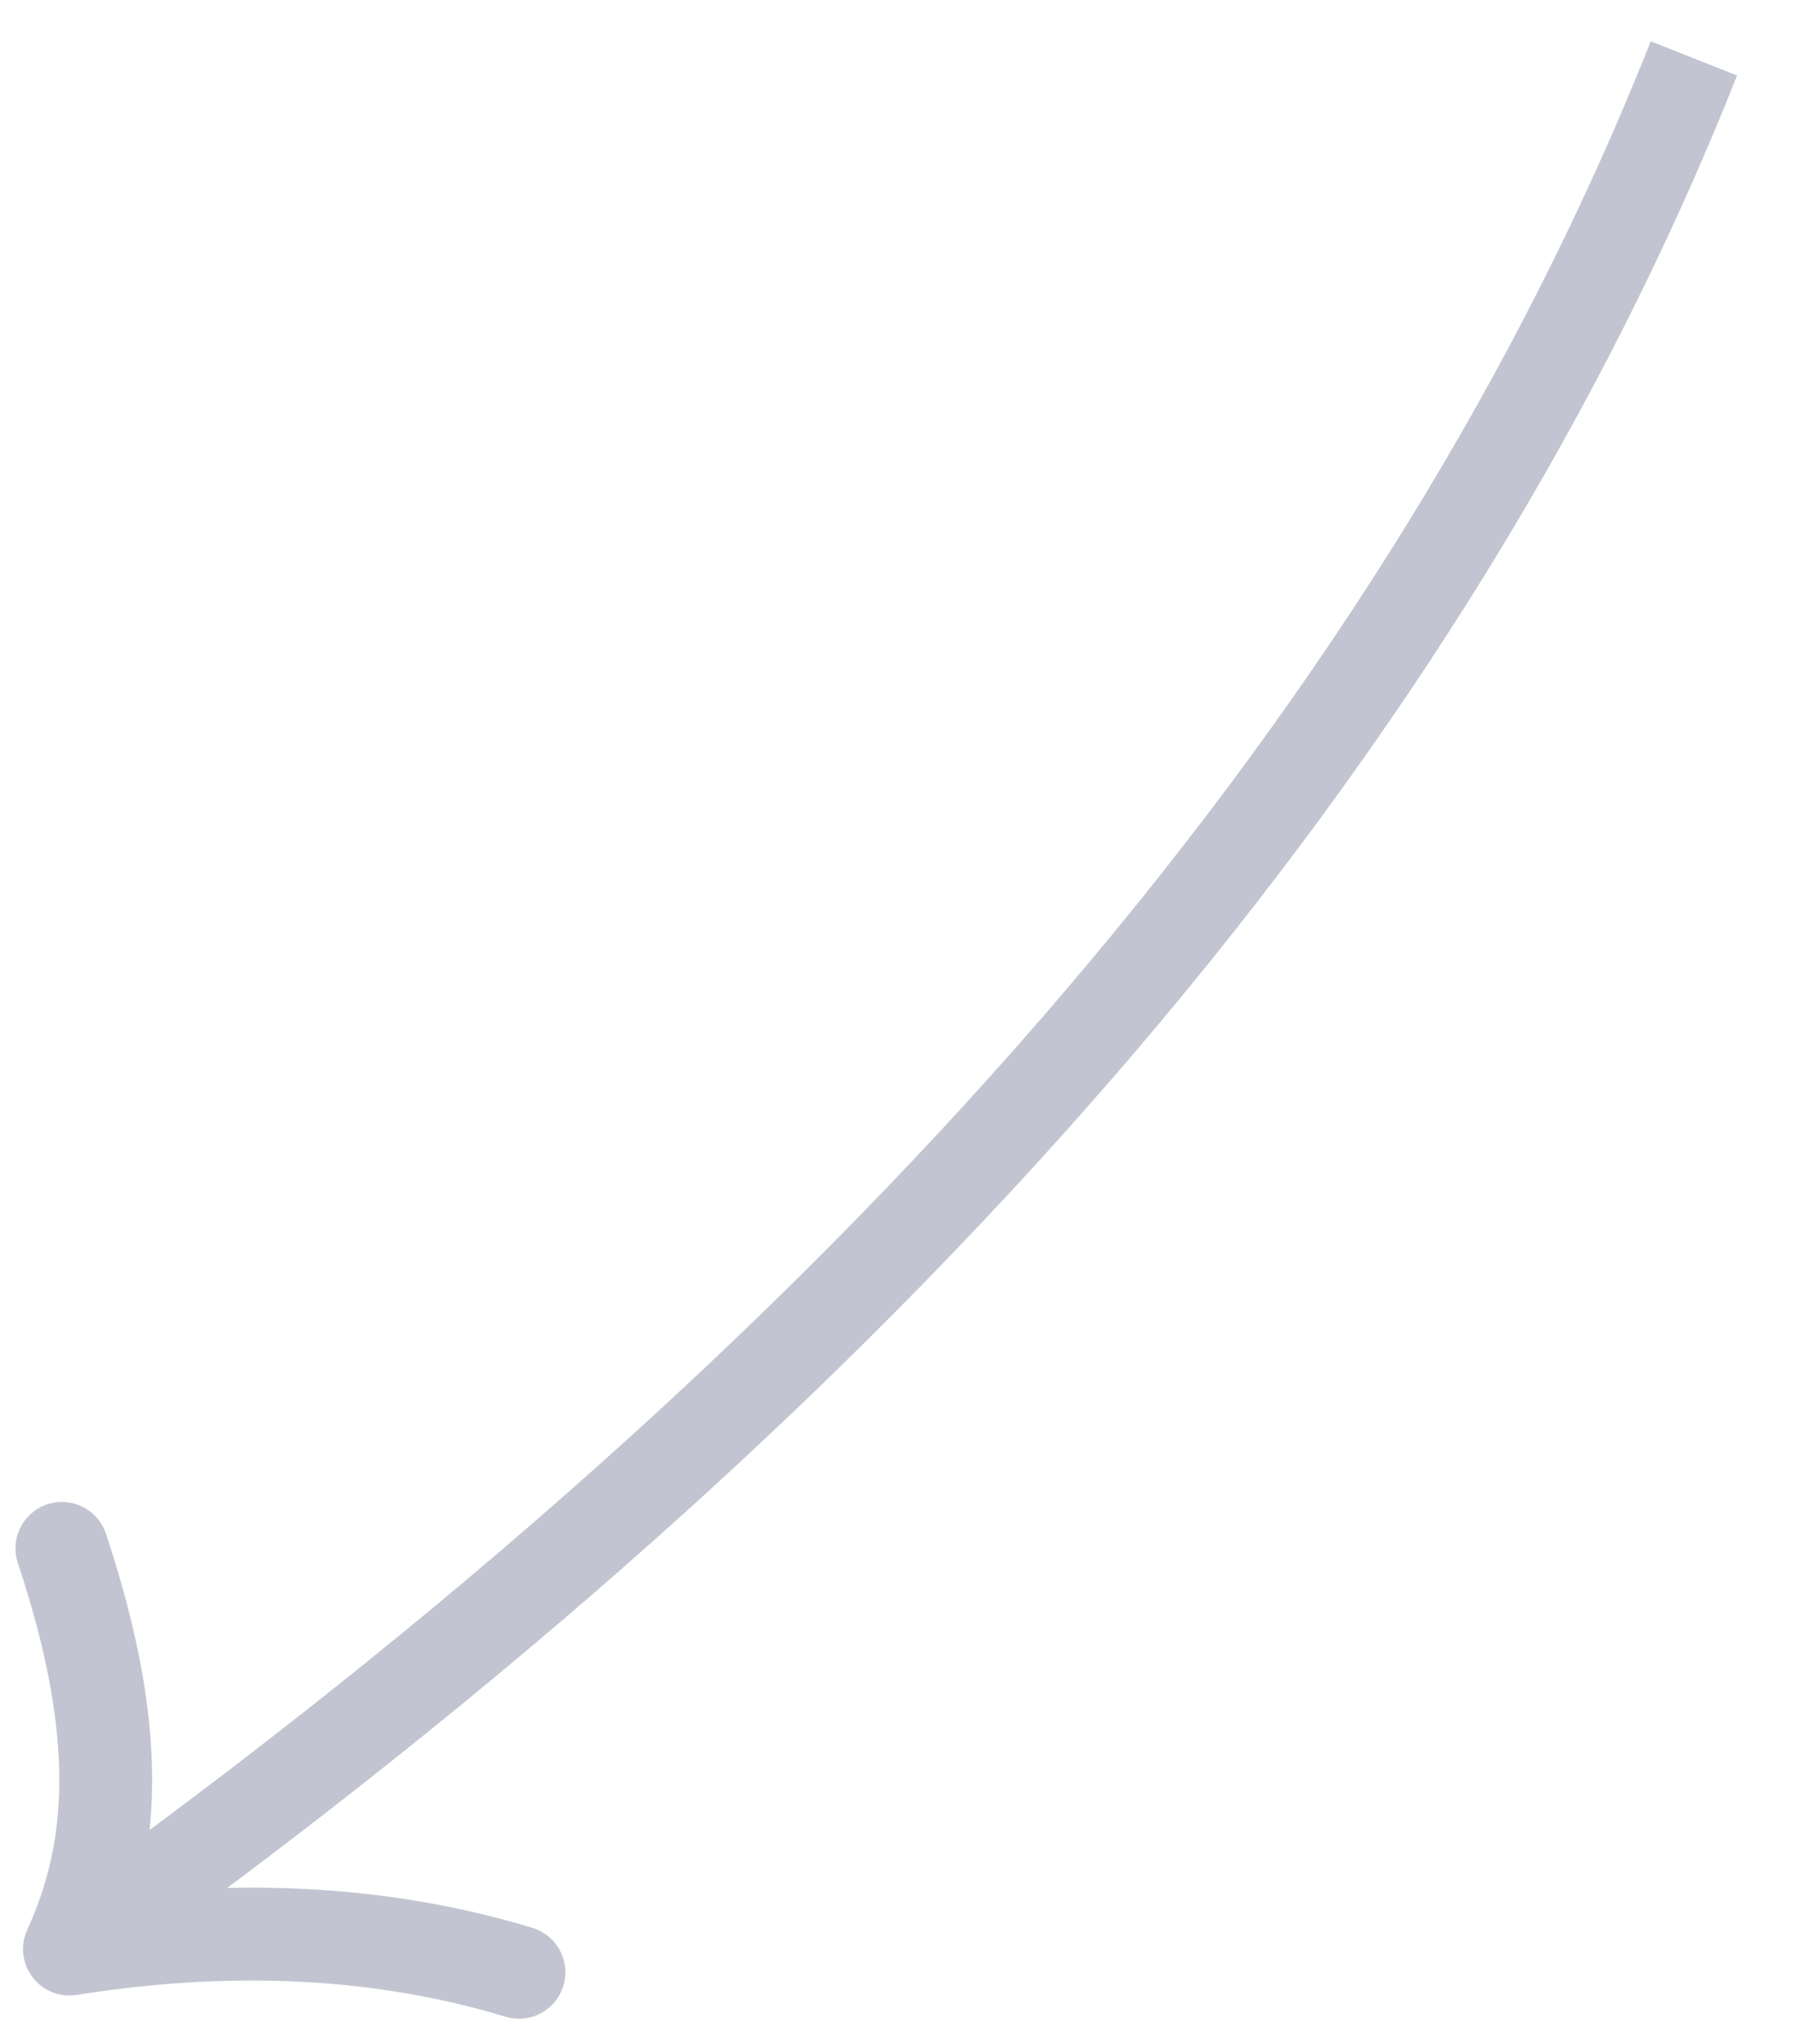 <svg xmlns="http://www.w3.org/2000/svg" width="29" height="33"><g fill="none" fill-rule="evenodd" stroke="#333E63" stroke-width="1.5" opacity=".3"><path d="M27.367.943c-4.245 10.705-12.765 20.699-25.56 29.982"/><path stroke-linecap="round" stroke-linejoin="round" d="M1 25c1 3 .847 4.89.122 6.469 2.633-.418 5.054-.293 7.262.375"/></g></svg>